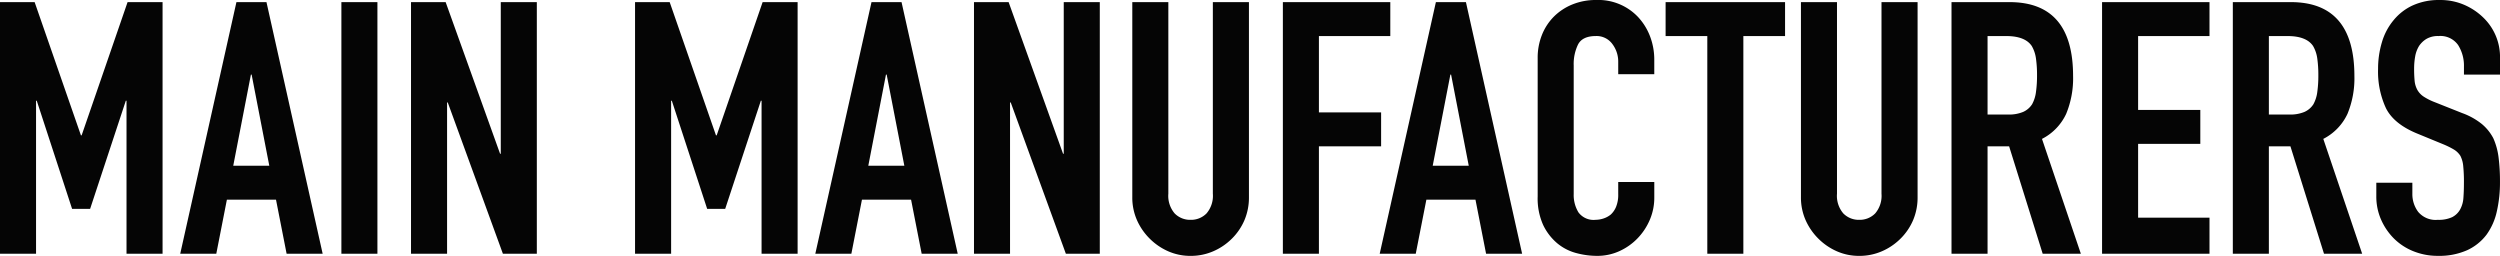 <svg xmlns="http://www.w3.org/2000/svg" width="488.106" height="49.956" viewBox="0 0 488.106 49.956">
  <path id="パス_78751" data-name="パス 78751" d="M3.312,0V-49.128h6.762l9.039,26.013h.138l8.97-26.013h6.831V0H28.014V-29.877h-.138L20.907-8.763H17.388l-6.9-21.114H10.35V0ZM55.89-17.181l-3.45-17.8H52.3l-3.45,17.8ZM38.5,0,49.473-49.128h5.865L66.309,0H59.271L57.2-10.557H47.61L45.54,0ZM69.966,0V-49.128H77V0ZM83.559,0V-49.128h6.762l10.626,29.6h.138v-29.6h7.038V0H101.5L90.735-29.532H90.6V0ZM127.3,0V-49.128h6.762l9.039,26.013h.138l8.97-26.013h6.831V0h-7.038V-29.877h-.138L144.9-8.763h-3.519l-6.9-21.114h-.138V0Zm52.578-17.181-3.45-17.8h-.138l-3.45,17.8ZM162.495,0l10.971-49.128h5.865L190.3,0h-7.038l-2.07-10.557H171.6L169.533,0Zm30.981,0V-49.128h6.762l10.626,29.6H211v-29.6h7.038V0h-6.624L200.652-29.532h-.138V0Zm53.682-49.128V-11.04a11.291,11.291,0,0,1-.863,4.451,11.336,11.336,0,0,1-2.449,3.622,11.709,11.709,0,0,1-3.657,2.484,10.986,10.986,0,0,1-4.416.9,10.743,10.743,0,0,1-4.382-.9,11.828,11.828,0,0,1-3.623-2.484,11.828,11.828,0,0,1-2.484-3.622,10.914,10.914,0,0,1-.9-4.451V-49.128h7.038v37.4a5.271,5.271,0,0,0,1.242,3.864,4.213,4.213,0,0,0,3.105,1.242,4.213,4.213,0,0,0,3.1-1.242,5.271,5.271,0,0,0,1.242-3.864v-37.4ZM253.782,0V-49.128h20.976V-42.5H260.82v14.9h12.144v6.624H260.82V0Zm36.294-17.181-3.45-17.8h-.138l-3.45,17.8ZM272.688,0l10.971-49.128h5.865L300.495,0h-7.038l-2.07-10.557H281.8L279.726,0ZM326.3-14.007v3.036a10.939,10.939,0,0,1-.862,4.312,11.93,11.93,0,0,1-2.381,3.623A11.476,11.476,0,0,1,319.5-.517a10.4,10.4,0,0,1-4.382.931,15.756,15.756,0,0,1-4.071-.552,9.631,9.631,0,0,1-3.726-1.932A10.683,10.683,0,0,1,304.6-5.623a12.581,12.581,0,0,1-1.069-5.555V-38.226a11.965,11.965,0,0,1,.828-4.485A10.555,10.555,0,0,1,306.7-46.3a10.906,10.906,0,0,1,3.622-2.381,12.171,12.171,0,0,1,4.658-.862,10.673,10.673,0,0,1,8.073,3.243,11.522,11.522,0,0,1,2.381,3.76,12.7,12.7,0,0,1,.862,4.727v2.76h-7.038V-37.4a5.7,5.7,0,0,0-1.173-3.588,3.8,3.8,0,0,0-3.174-1.518q-2.622,0-3.484,1.622a8.69,8.69,0,0,0-.862,4.105v25.116a6.5,6.5,0,0,0,.931,3.588,3.67,3.67,0,0,0,3.346,1.449,5.111,5.111,0,0,0,1.484-.241,4.426,4.426,0,0,0,1.483-.793,4.21,4.21,0,0,0,1.035-1.518,6.15,6.15,0,0,0,.414-2.415v-2.415ZM336.651,0V-42.5h-8.142v-6.624h23.322V-42.5h-8.142V0Zm41.055-49.128V-11.04a11.291,11.291,0,0,1-.862,4.451,11.336,11.336,0,0,1-2.45,3.622,11.708,11.708,0,0,1-3.657,2.484,10.986,10.986,0,0,1-4.416.9,10.743,10.743,0,0,1-4.382-.9,11.828,11.828,0,0,1-3.622-2.484,11.828,11.828,0,0,1-2.484-3.622,10.914,10.914,0,0,1-.9-4.451V-49.128h7.038v37.4a5.271,5.271,0,0,0,1.242,3.864,4.213,4.213,0,0,0,3.1,1.242,4.213,4.213,0,0,0,3.105-1.242,5.271,5.271,0,0,0,1.242-3.864v-37.4ZM391.368-42.5v15.318h4a7.081,7.081,0,0,0,2.967-.517,4.033,4.033,0,0,0,1.725-1.484,6.744,6.744,0,0,0,.759-2.381,22.889,22.889,0,0,0,.207-3.278,22.889,22.889,0,0,0-.207-3.278,6.559,6.559,0,0,0-.828-2.449q-1.311-1.932-4.968-1.932ZM384.33,0V-49.128h11.316q12.42,0,12.42,14.421a18.174,18.174,0,0,1-1.345,7.383,10.433,10.433,0,0,1-4.727,4.9L409.584,0h-7.452l-6.555-20.976h-4.209V0Zm29.394,0V-49.128H434.7V-42.5H420.762v14.421h12.144v6.624H420.762V-7.038H434.7V0Zm32.568-42.5v15.318h4a7.081,7.081,0,0,0,2.967-.517,4.033,4.033,0,0,0,1.725-1.484,6.744,6.744,0,0,0,.759-2.381,22.889,22.889,0,0,0,.207-3.278,22.889,22.889,0,0,0-.207-3.278,6.559,6.559,0,0,0-.828-2.449q-1.311-1.932-4.968-1.932ZM439.254,0V-49.128H450.57q12.42,0,12.42,14.421a18.174,18.174,0,0,1-1.346,7.383,10.433,10.433,0,0,1-4.726,4.9L464.508,0h-7.452L450.5-20.976h-4.209V0Zm52.164-34.983H484.38V-36.57a7.515,7.515,0,0,0-1.139-4.174,4.211,4.211,0,0,0-3.829-1.76,4.428,4.428,0,0,0-2.346.552,4.627,4.627,0,0,0-1.449,1.38,5.836,5.836,0,0,0-.759,2.035,13.289,13.289,0,0,0-.207,2.381,23.33,23.33,0,0,0,.1,2.415,4.585,4.585,0,0,0,.518,1.725,3.837,3.837,0,0,0,1.207,1.311,11.094,11.094,0,0,0,2.173,1.1l5.382,2.139a13.344,13.344,0,0,1,3.795,2.1,9.1,9.1,0,0,1,2.277,2.795,13.062,13.062,0,0,1,1.035,3.76,37.215,37.215,0,0,1,.276,4.8,25.286,25.286,0,0,1-.621,5.762,12.137,12.137,0,0,1-2,4.519A9.933,9.933,0,0,1,485-.69a13.386,13.386,0,0,1-5.727,1.1,12.528,12.528,0,0,1-4.761-.9,11.324,11.324,0,0,1-3.8-2.484A12.089,12.089,0,0,1,468.2-6.659a11.209,11.209,0,0,1-.931-4.588v-2.622h7.038v2.208a5.749,5.749,0,0,0,1.138,3.484,4.435,4.435,0,0,0,3.829,1.553,6.176,6.176,0,0,0,2.795-.517,3.715,3.715,0,0,0,1.552-1.484,5.448,5.448,0,0,0,.655-2.311q.1-1.346.1-3a29.739,29.739,0,0,0-.138-3.174,5.463,5.463,0,0,0-.552-2,3.879,3.879,0,0,0-1.276-1.242,16.36,16.36,0,0,0-2.1-1.035l-5.037-2.07q-4.554-1.863-6.107-4.934a16.971,16.971,0,0,1-1.552-7.694,17.848,17.848,0,0,1,.759-5.244,11.928,11.928,0,0,1,2.277-4.278,10.436,10.436,0,0,1,3.691-2.863,12.321,12.321,0,0,1,5.348-1.069,11.676,11.676,0,0,1,4.8.966,12.353,12.353,0,0,1,3.76,2.553,10.661,10.661,0,0,1,3.174,7.59Z" transform="translate(-3.312 49.542)" fill="#050505"/>
</svg>
